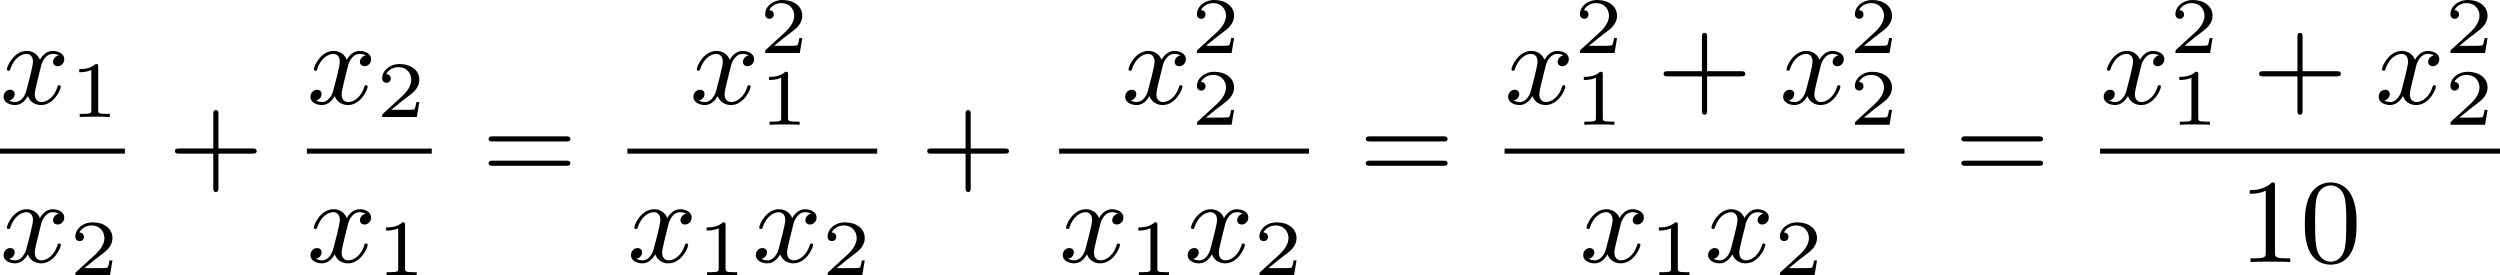 <?xml version='1.0' encoding='UTF-8'?>
<!-- This file was generated by dvisvgm 2.13.3 -->
<svg version='1.1' xmlns='http://www.w3.org/2000/svg' xmlns:xlink='http://www.w3.org/1999/xlink' width='375.229pt' height='41.321pt' viewBox='141.153 375.744 375.229 41.321'>
<defs>
<path id='g4-43' d='M6.33-2.053C6.456-2.053 6.644-2.053 6.644-2.242C6.644-2.439 6.474-2.439 6.33-2.439H3.775V-5.003C3.775-5.147 3.775-5.317 3.578-5.317C3.389-5.317 3.389-5.129 3.389-5.003V-2.439H.825C.699-2.439 .511-2.439 .511-2.251C.511-2.053 .681-2.053 .825-2.053H3.389V.511C3.389 .655 3.389 .825 3.587 .825C3.775 .825 3.775 .637 3.775 .511V-2.053H6.33Z'/>
<path id='g4-48' d='M4.241-2.869C4.241-3.47 4.214-4.241 3.9-4.914C3.506-5.756 2.824-5.972 2.304-5.972C1.766-5.972 1.085-5.756 .69-4.896C.403-4.277 .359-3.551 .359-2.869C.359-2.286 .377-1.417 .762-.708C1.184 .054 1.883 .197 2.295 .197C2.878 .197 3.542-.054 3.918-.879C4.187-1.479 4.241-2.152 4.241-2.869ZM2.304-.027C2.035-.027 1.39-.152 1.219-1.166C1.13-1.695 1.13-2.466 1.13-2.977C1.13-3.587 1.13-4.295 1.237-4.788C1.417-5.586 1.991-5.747 2.295-5.747C2.636-5.747 3.201-5.568 3.371-4.734C3.47-4.241 3.47-3.542 3.47-2.977C3.47-2.421 3.47-1.668 3.38-1.139C3.192-.117 2.529-.027 2.304-.027Z'/>
<path id='g4-49' d='M2.726-5.73C2.726-5.954 2.717-5.972 2.493-5.972C1.937-5.398 1.112-5.398 .834-5.398V-5.12C1.004-5.12 1.551-5.12 2.035-5.353V-.717C2.035-.386 2.008-.278 1.175-.278H.888V0C1.21-.027 2.008-.027 2.376-.027S3.551-.027 3.873 0V-.278H3.587C2.753-.278 2.726-.386 2.726-.717V-5.73Z'/>
<path id='g4-61' d='M6.348-2.968C6.474-2.968 6.644-2.968 6.644-3.156C6.644-3.353 6.447-3.353 6.312-3.353H.843C.708-3.353 .511-3.353 .511-3.156C.511-2.968 .69-2.968 .807-2.968H6.348ZM6.312-1.139C6.447-1.139 6.644-1.139 6.644-1.336C6.644-1.524 6.474-1.524 6.348-1.524H.807C.69-1.524 .511-1.524 .511-1.336C.511-1.139 .708-1.139 .843-1.139H6.312Z'/>
<path id='g2-49' d='M2.146-3.796C2.146-3.975 2.122-3.975 1.943-3.975C1.548-3.593 .938-3.593 .723-3.593V-3.359C.879-3.359 1.273-3.359 1.632-3.527V-.508C1.632-.311 1.632-.233 1.016-.233H.759V0C1.088-.024 1.554-.024 1.889-.024S2.69-.024 3.019 0V-.233H2.762C2.146-.233 2.146-.311 2.146-.508V-3.796Z'/>
<path id='g2-50' d='M3.216-1.118H2.995C2.983-1.034 2.923-.64 2.833-.574C2.792-.538 2.307-.538 2.224-.538H1.106L1.871-1.16C2.074-1.321 2.606-1.704 2.792-1.883C2.971-2.062 3.216-2.367 3.216-2.792C3.216-3.539 2.54-3.975 1.739-3.975C.968-3.975 .43-3.467 .43-2.905C.43-2.6 .687-2.564 .753-2.564C.903-2.564 1.076-2.672 1.076-2.887C1.076-3.019 .998-3.21 .735-3.21C.873-3.515 1.237-3.742 1.65-3.742C2.277-3.742 2.612-3.276 2.612-2.792C2.612-2.367 2.331-1.931 1.913-1.548L.496-.251C.436-.191 .43-.185 .43 0H3.031L3.216-1.118Z'/>
<path id='g1-120' d='M4.411-3.622C4.08-3.56 3.981-3.273 3.981-3.138C3.981-2.968 4.107-2.815 4.331-2.815C4.582-2.815 4.824-3.031 4.824-3.344C4.824-3.757 4.376-3.963 3.954-3.963C3.416-3.963 3.102-3.488 2.995-3.3C2.824-3.739 2.43-3.963 2-3.963C1.04-3.963 .52-2.815 .52-2.582C.52-2.502 .583-2.475 .646-2.475C.726-2.475 .753-2.52 .771-2.573C1.049-3.461 1.641-3.739 1.982-3.739C2.242-3.739 2.475-3.569 2.475-3.147C2.475-2.824 2.089-1.39 1.973-.959C1.901-.681 1.632-.126 1.139-.126C.959-.126 .771-.188 .681-.242C.924-.287 1.103-.493 1.103-.726C1.103-.95 .933-1.049 .762-1.049C.502-1.049 .269-.825 .269-.52C.269-.081 .753 .099 1.13 .099C1.65 .099 1.955-.332 2.089-.574C2.313 .018 2.842 .099 3.084 .099C4.053 .099 4.564-1.067 4.564-1.282C4.564-1.327 4.537-1.39 4.447-1.39C4.349-1.39 4.34-1.354 4.295-1.219C4.098-.574 3.578-.126 3.111-.126C2.851-.126 2.609-.287 2.609-.717C2.609-.915 2.735-1.408 2.815-1.748C2.851-1.91 3.093-2.878 3.111-2.941C3.219-3.264 3.488-3.739 3.945-3.739C4.107-3.739 4.277-3.712 4.411-3.622Z'/>
</defs>
<g id='page3' transform='matrix(2 0 0 2 0 0)'>
<use x='70.576' y='195.656' xlink:href='#g1-120'/>
<use x='75.8' y='196.652' xlink:href='#g2-49'/>
<rect x='70.576' y='199.024' height='.379' width='9.374'/>
<use x='70.576' y='207.536' xlink:href='#g1-120'/>
<use x='75.8' y='208.533' xlink:href='#g2-50'/>
<use x='83.194' y='201.455' xlink:href='#g4-43'/>
<use x='93.605' y='195.656' xlink:href='#g1-120'/>
<use x='98.828' y='196.652' xlink:href='#g2-50'/>
<rect x='93.605' y='199.024' height='.379' width='9.374'/>
<use x='93.605' y='207.536' xlink:href='#g1-120'/>
<use x='98.828' y='208.533' xlink:href='#g2-49'/>
<use x='106.735' y='201.455' xlink:href='#g4-61'/>
<use x='122.345' y='195.656' xlink:href='#g1-120'/>
<use x='127.568' y='191.847' xlink:href='#g2-50'/>
<use x='127.568' y='197.234' xlink:href='#g2-49'/>
<rect x='117.658' y='199.024' height='.379' width='18.749'/>
<use x='117.658' y='207.536' xlink:href='#g1-120'/>
<use x='122.881' y='208.533' xlink:href='#g2-49'/>
<use x='127.032' y='207.536' xlink:href='#g1-120'/>
<use x='132.256' y='208.533' xlink:href='#g2-50'/>
<use x='139.65' y='201.455' xlink:href='#g4-43'/>
<use x='154.748' y='195.656' xlink:href='#g1-120'/>
<use x='159.972' y='191.847' xlink:href='#g2-50'/>
<use x='159.972' y='197.234' xlink:href='#g2-50'/>
<rect x='150.061' y='199.024' height='.379' width='18.749'/>
<use x='150.061' y='207.536' xlink:href='#g1-120'/>
<use x='155.284' y='208.533' xlink:href='#g2-49'/>
<use x='159.435' y='207.536' xlink:href='#g1-120'/>
<use x='164.659' y='208.533' xlink:href='#g2-50'/>
<use x='172.565' y='201.455' xlink:href='#g4-61'/>
<use x='183.488' y='195.656' xlink:href='#g1-120'/>
<use x='188.712' y='191.847' xlink:href='#g2-50'/>
<use x='188.712' y='197.234' xlink:href='#g2-49'/>
<use x='194.911' y='195.656' xlink:href='#g4-43'/>
<use x='204.126' y='195.656' xlink:href='#g1-120'/>
<use x='209.349' y='191.847' xlink:href='#g2-50'/>
<use x='209.349' y='197.234' xlink:href='#g2-50'/>
<rect x='183.488' y='199.024' height='.379' width='30.012'/>
<use x='189.12' y='207.536' xlink:href='#g1-120'/>
<use x='194.343' y='208.533' xlink:href='#g2-49'/>
<use x='198.494' y='207.536' xlink:href='#g1-120'/>
<use x='203.718' y='208.533' xlink:href='#g2-50'/>
<use x='217.256' y='201.455' xlink:href='#g4-61'/>
<use x='228.179' y='195.656' xlink:href='#g1-120'/>
<use x='233.402' y='191.847' xlink:href='#g2-50'/>
<use x='233.402' y='197.234' xlink:href='#g2-49'/>
<use x='239.601' y='195.656' xlink:href='#g4-43'/>
<use x='248.816' y='195.656' xlink:href='#g1-120'/>
<use x='254.04' y='191.847' xlink:href='#g2-50'/>
<use x='254.04' y='197.234' xlink:href='#g2-50'/>
<rect x='228.179' y='199.024' height='.379' width='30.012'/>
<use x='238.577' y='207.536' xlink:href='#g4-49'/>
<use x='243.185' y='207.536' xlink:href='#g4-48'/>
</g>
</svg>